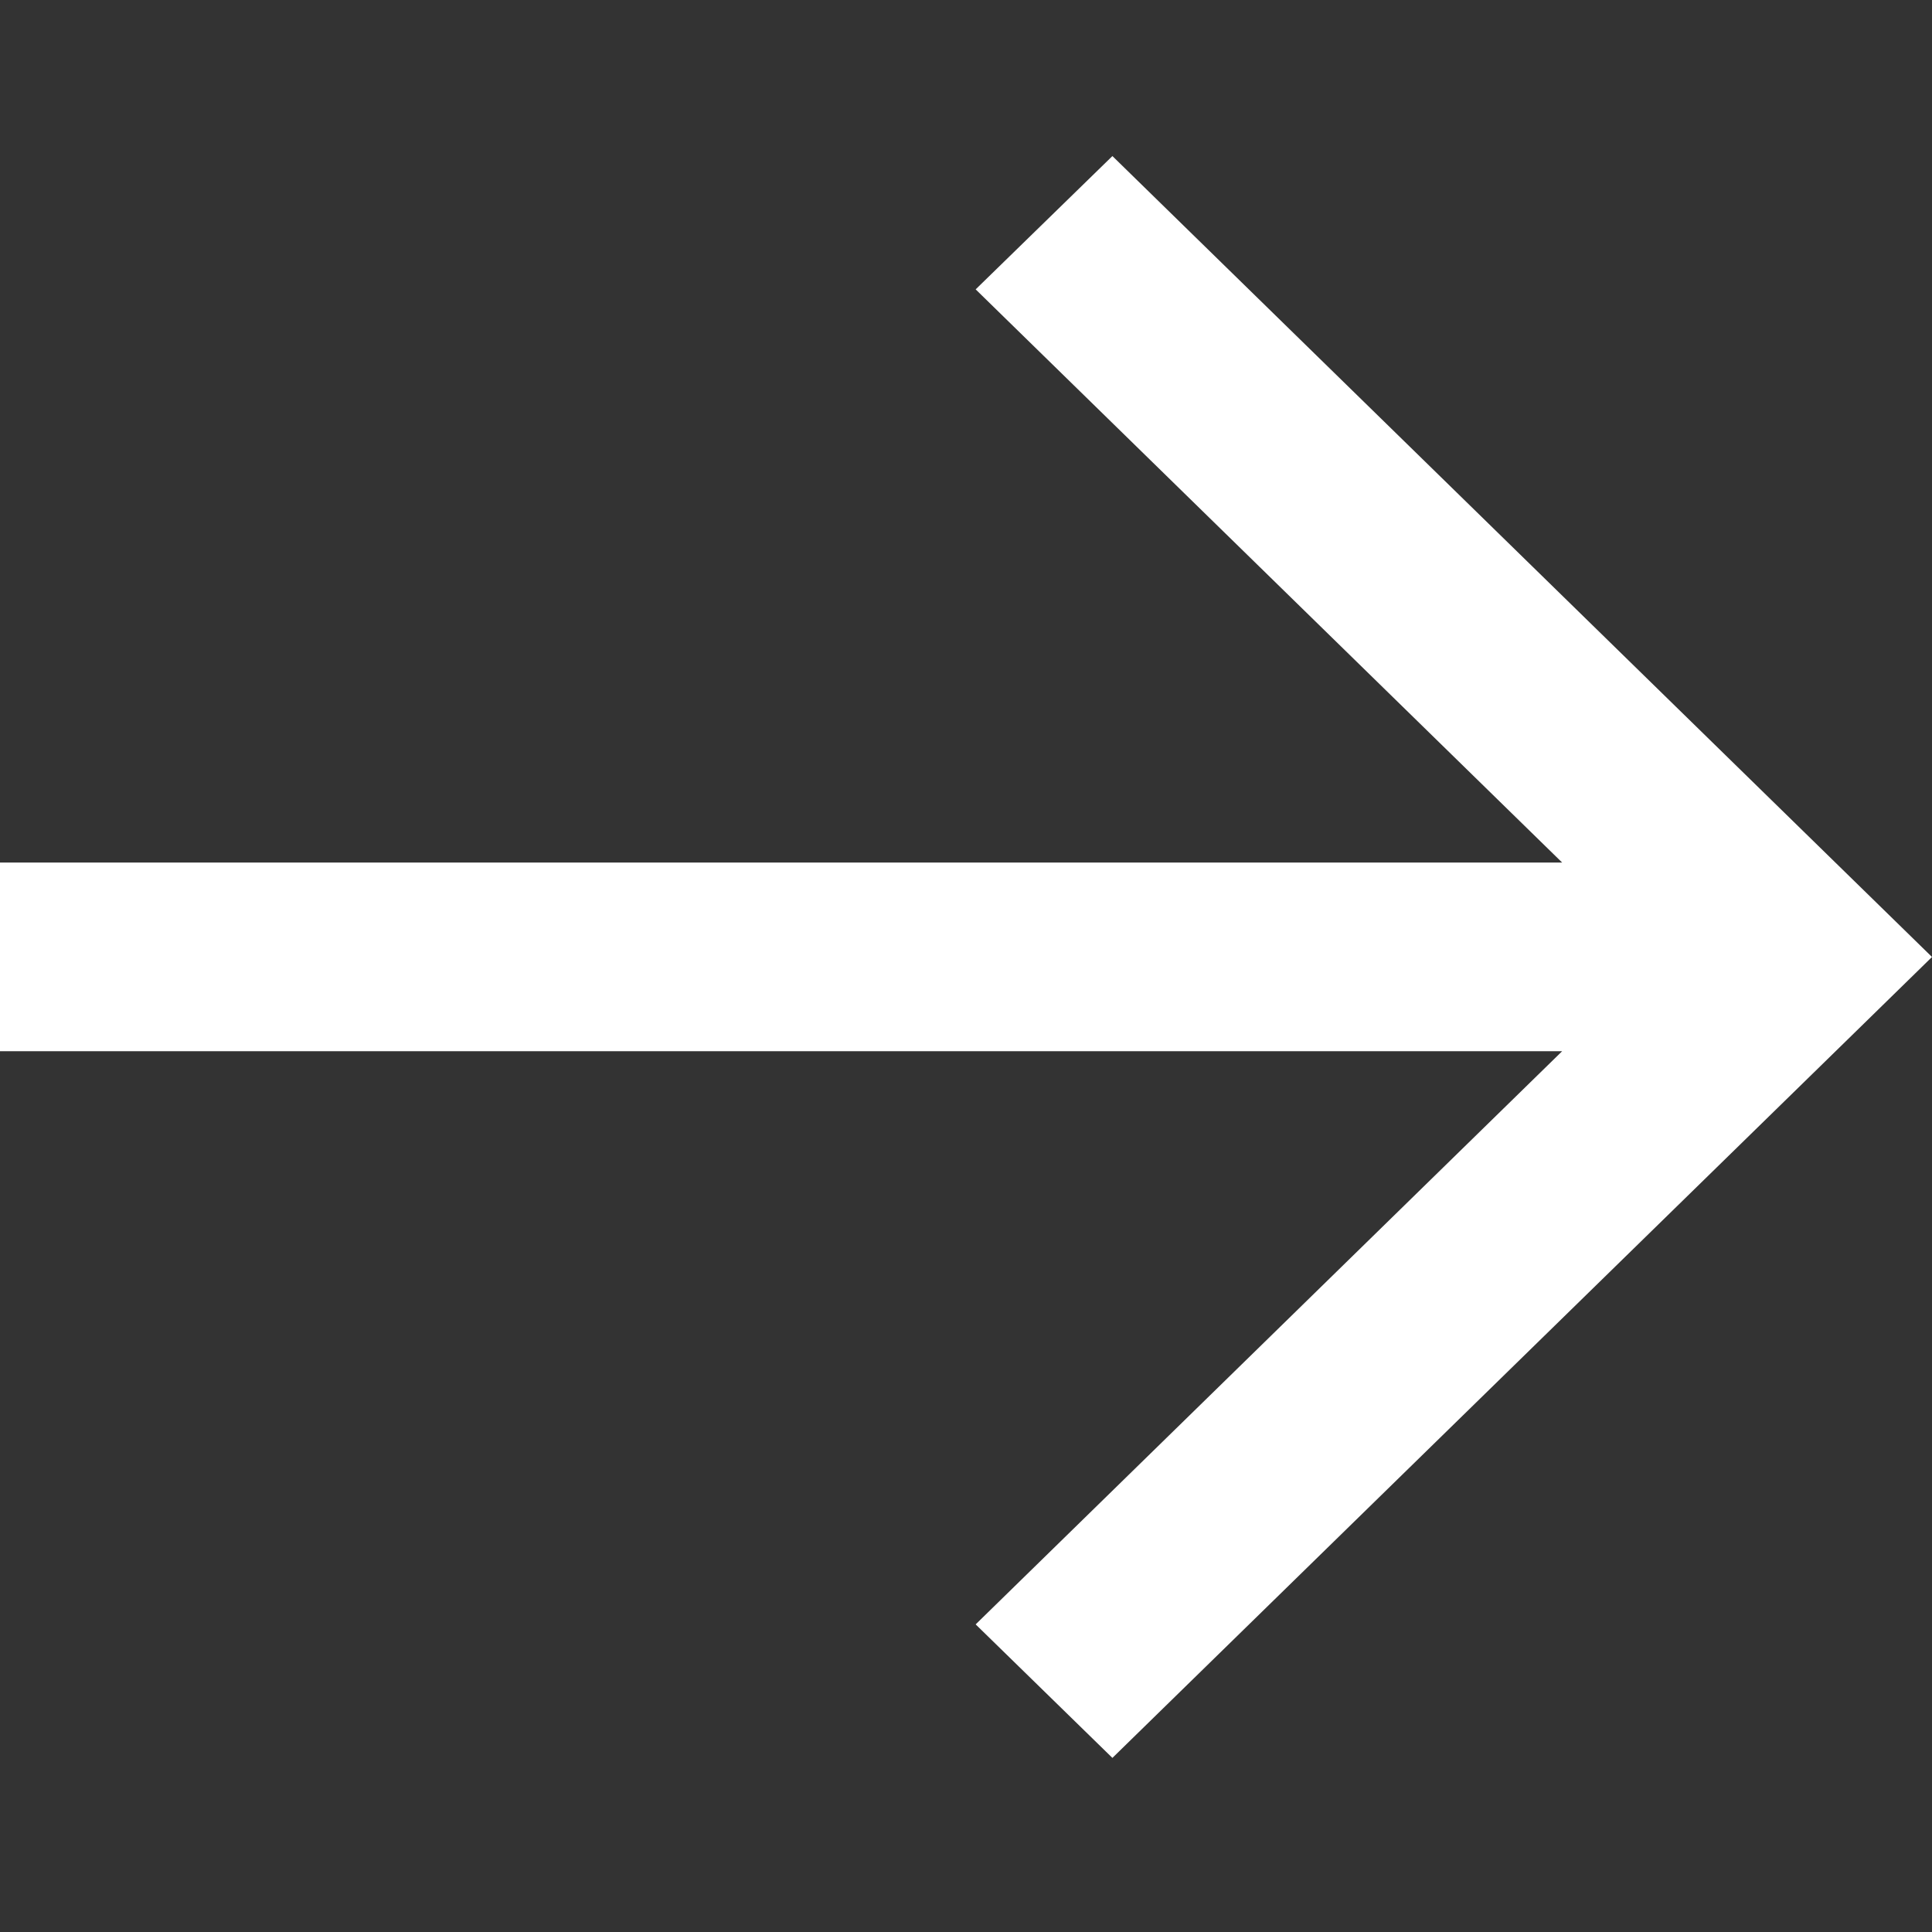<svg width="9" height="9" viewBox="0 0 9 9" fill="none" xmlns="http://www.w3.org/2000/svg">
<rect x="0" y="0" width="9" height="9" fill="#333333" stroke="none"/>
<path d="M7.277 4.018L4.545 1.348L5.182 0.727L9 4.458L8.682 4.769L5.182 8.189L4.545 7.567L7.277 4.897H0V4.018H7.277Z" fill="white"/>
</svg>
